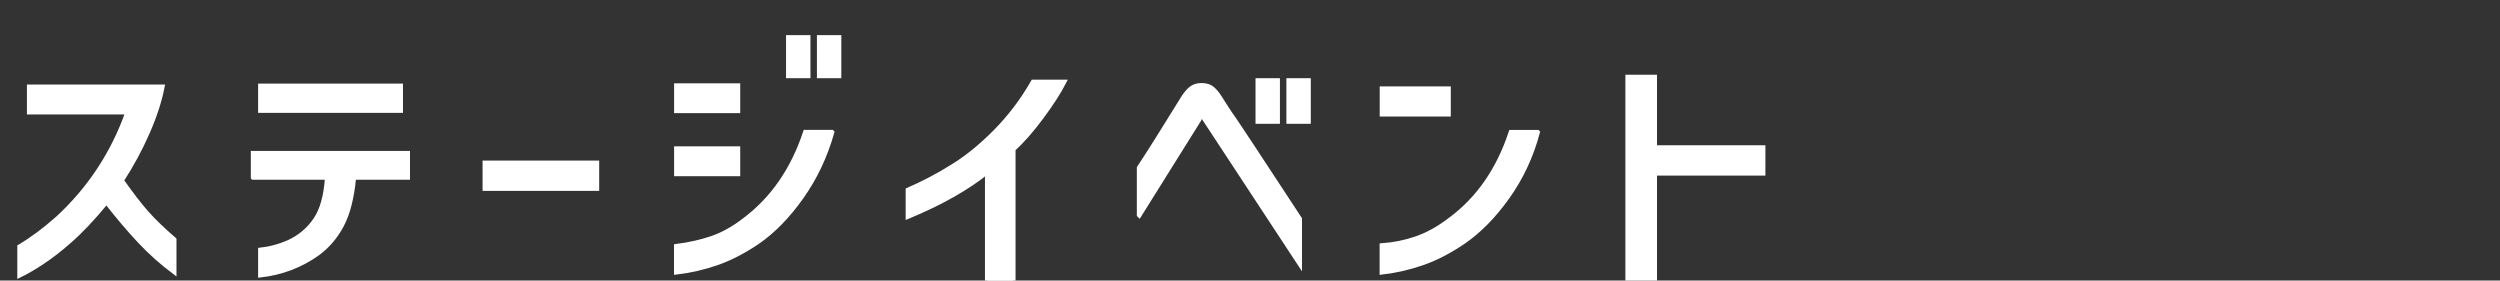 <?xml version="1.0" encoding="UTF-8"?><svg id="uuid-54b3ee6a-8360-4468-82ce-13f2fab04912" xmlns="http://www.w3.org/2000/svg" width="267.32" height="30" xmlns:xlink="http://www.w3.org/1999/xlink" viewBox="0 0 267.32 30"><rect x="0" y="0" width="267.32" height="30" fill="#333333" stroke="none"/><defs><style>.uuid-d53c818e-a536-4108-91f9-ce5b52f6dd2a{fill:#fff;stroke:#fff;stroke-miterlimit:10;stroke-width:.5px;}.uuid-171c7be8-aa4c-4ffc-8f65-1a13bad73b67{fill:none;stroke-width:0px;}.uuid-b69666a9-ebbd-48ce-b065-ea57d0cd0651{clip-path:url(#uuid-a8c5ce18-f0d4-483e-9efd-a6719bcf1fbb);}</style><clipPath id="uuid-a8c5ce18-f0d4-483e-9efd-a6719bcf1fbb"><rect class="uuid-171c7be8-aa4c-4ffc-8f65-1a13bad73b67" width="267.32" height="30"/></clipPath></defs><g id="uuid-8f358692-0d3e-4e47-baa8-042e2552ed92"><g class="uuid-b69666a9-ebbd-48ce-b065-ea57d0cd0651"><path class="uuid-d53c818e-a536-4108-91f9-ce5b52f6dd2a" d="m3.13,11.98v-2.69h14.22c-.28,1.46-.8,3.07-1.57,4.84-.77,1.76-1.7,3.49-2.79,5.17,1.02,1.44,1.9,2.59,2.65,3.44.75.85,1.74,1.81,2.98,2.88v3.44c-1.31-.98-2.53-2.07-3.66-3.27-1.13-1.2-2.32-2.61-3.58-4.21-1.46,1.77-2.78,3.17-3.96,4.19-.98.87-1.94,1.61-2.87,2.23-.93.62-1.75,1.09-2.45,1.43v-3.05c1.29-.76,2.66-1.77,4.1-3.05,3.42-3.16,5.9-6.94,7.46-11.34H3.13Z"/><path class="uuid-d53c818e-a536-4108-91f9-ce5b52f6dd2a" d="m27.07,18.97v-2.58h16.52v2.58h-5.76c-.2,2.14-.63,3.84-1.29,5.09-.66,1.25-1.53,2.27-2.62,3.06-1.79,1.27-3.82,2.04-6.07,2.3v-2.69c1.03-.11,2.05-.39,3.05-.83,1.18-.55,2.13-1.35,2.84-2.4.71-1.04,1.13-2.55,1.26-4.53h-7.93Zm.78-9.78h14.99v2.63h-14.99v-2.63Z"/><path class="uuid-d53c818e-a536-4108-91f9-ce5b52f6dd2a" d="m51.85,17.42h11.97v2.74h-11.97v-2.74Z"/><path class="uuid-d53c818e-a536-4108-91f9-ce5b52f6dd2a" d="m72.33,9.16h6.57v2.69h-6.57v-2.69Zm16.63,4.99c-.72,2.55-1.81,4.85-3.26,6.9s-3.02,3.66-4.7,4.82c-1.48,1-2.91,1.74-4.31,2.23-1.4.49-2.85.83-4.37,1.01v-2.77c1.4-.18,2.67-.47,3.81-.86,1.14-.39,2.3-1.03,3.48-1.94,3.01-2.25,5.18-5.39,6.51-9.4h2.83Zm-16.63,1.75h6.57v2.69h-6.57v-2.69Zm11.97-11.89h2.11v4.1h-2.11v-4.1Zm3.3,0h2.11v4.1h-2.11v-4.1Z"/><path class="uuid-d53c818e-a536-4108-91f9-ce5b52f6dd2a" d="m113.77,8.77c-.54,1.05-1.34,2.3-2.41,3.74-1.07,1.44-2.08,2.59-3.02,3.44v14.05h-2.77v-11.64c-2.18,1.76-5.01,3.35-8.48,4.79v-2.83c1.64-.72,3.18-1.52,4.6-2.41,1.57-.94,3.14-2.2,4.71-3.78,1.57-1.58,2.93-3.37,4.07-5.36h3.3Z"/><path class="uuid-d53c818e-a536-4108-91f9-ce5b52f6dd2a" d="m121.81,22.99v-5.04c1.05-1.59,2.64-4.11,4.77-7.57.3-.44.58-.76.86-.96.28-.19.62-.29,1.03-.29.5,0,.88.12,1.15.35.27.23.53.54.78.93.25.39.42.66.51.8.42.67.78,1.2,1.08,1.61l1.77,2.66,5.21,7.93v4.77l-10.2-15.52c-.06-.09-.11-.15-.15-.18-.05-.03-.11-.02-.18.01-.09.04-.17.13-.22.28l-6.4,10.23Zm12.69-14.38h2.11v4.38h-2.11v-4.38Zm3.3,0h2.11v4.38h-2.11v-4.38Z"/><path class="uuid-d53c818e-a536-4108-91f9-ce5b52f6dd2a" d="m147.78,9.49h7.1v2.72h-7.1v-2.72Zm16.63,4.66c-.68,2.55-1.76,4.85-3.22,6.9-1.46,2.05-3.04,3.66-4.74,4.82-1.48,1-2.91,1.74-4.31,2.23-1.4.49-2.85.83-4.37,1.01v-2.85c1.27-.09,2.5-.34,3.69-.75,1.18-.41,2.38-1.07,3.6-2,3.01-2.22,5.18-5.34,6.51-9.37h2.83Z"/><path class="uuid-d53c818e-a536-4108-91f9-ce5b52f6dd2a" d="m188.52,18.53h-11.59v11.34h-2.88V8.24h2.88v7.54h11.59v2.74Z"/></g></g></svg>